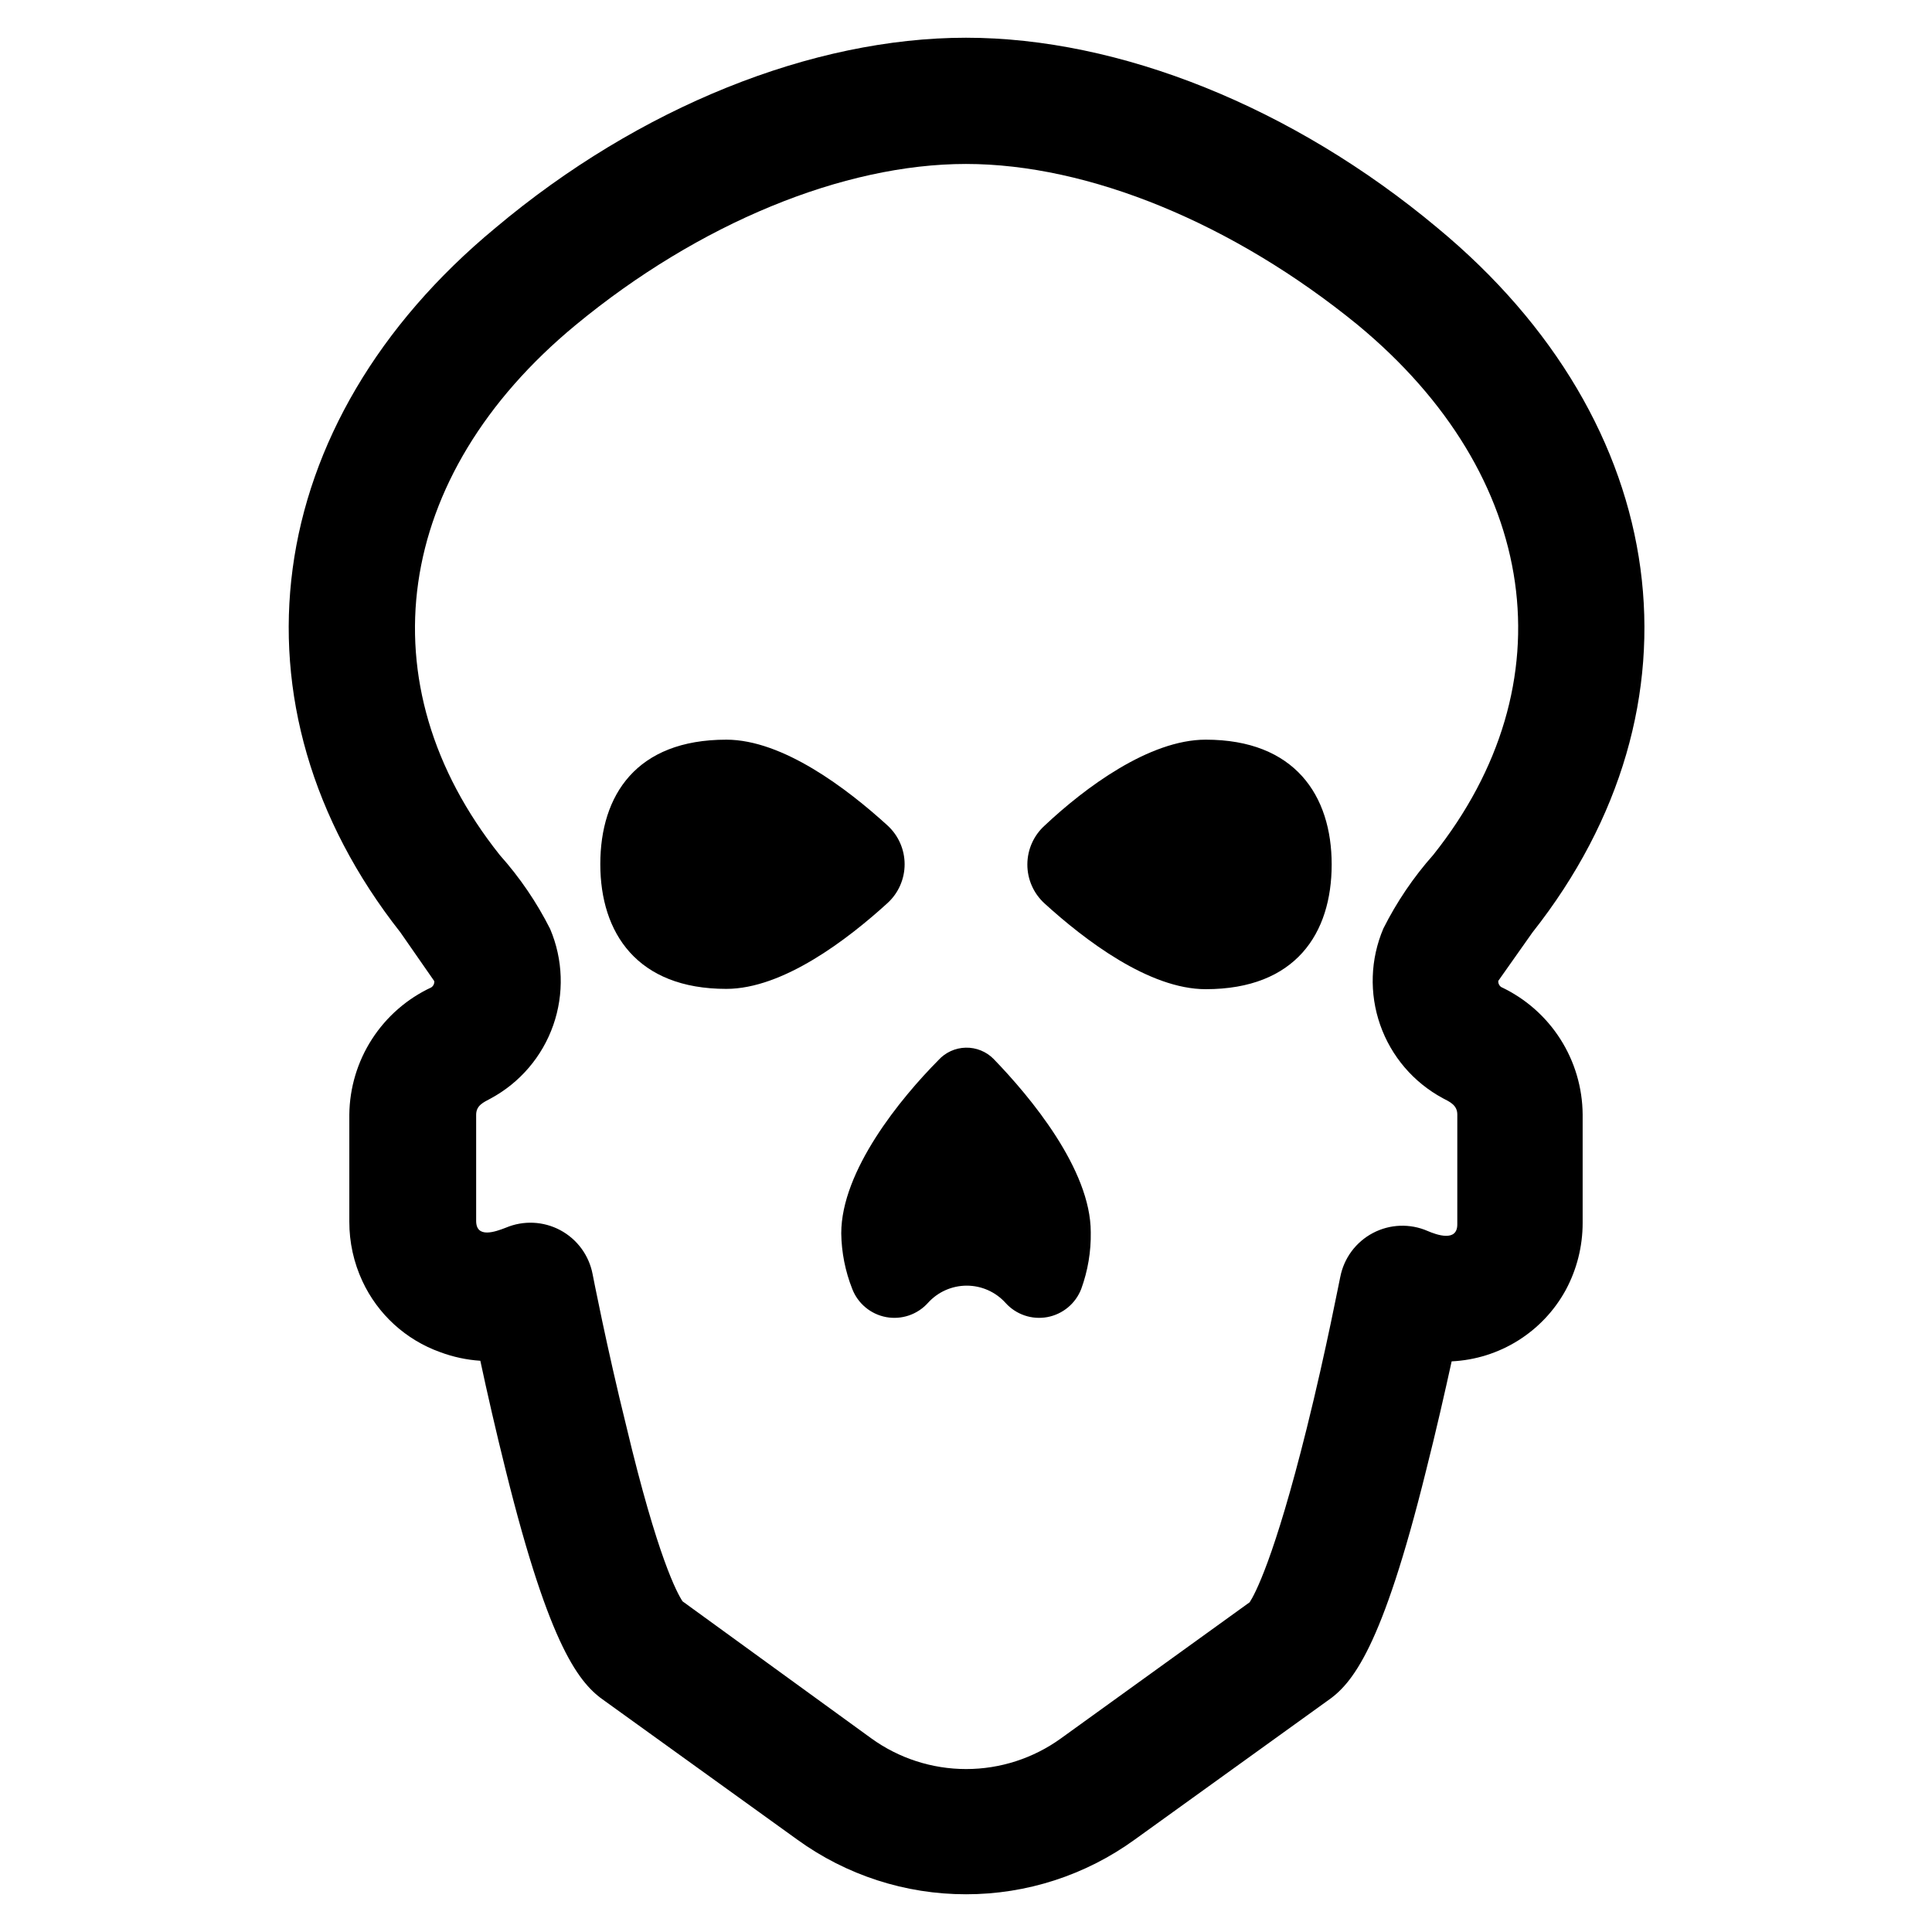 <?xml version="1.0" encoding="UTF-8"?>
<!-- Uploaded to: ICON Repo, www.svgrepo.com, Generator: ICON Repo Mixer Tools -->
<svg fill="#000000" width="800px" height="800px" version="1.1" viewBox="144 144 512 512" xmlns="http://www.w3.org/2000/svg">
 <g>
  <path d="m400 646c-16.062 0.016-31.715-5.059-44.715-14.484l-50.934-36.684c-6.688-4.566-14.562-13.777-26.289-61.008-2.676-10.707-5.039-21.098-6.769-29.207h-0.004c-3.633-0.238-7.211-1.008-10.625-2.281-9.117-3.258-16.547-10.035-20.625-18.816-2.293-4.93-3.477-10.305-3.465-15.742v-28.418c0.078-7.094 2.16-14.02 6.004-19.98 3.844-5.961 9.297-10.715 15.723-13.711 0.543-0.371 0.844-1 0.789-1.656l-8.973-12.91c-47.23-59.984-37.312-135 25.191-186.72 38.098-32.039 83.992-50.383 124.69-50.383s86.594 18.344 124.93 50.383c62.504 51.719 72.578 126.74 25.191 186.72l-9.055 12.832c-0.059 0.652 0.242 1.285 0.785 1.652 6.414 3.027 11.84 7.801 15.656 13.777 3.816 5.977 5.863 12.906 5.914 19.996v28.734-0.004c0 6.211-1.539 12.324-4.488 17.793-6.098 11.133-17.551 18.289-30.227 18.891-1.73 7.871-4.094 18.344-6.769 28.891-11.73 47.391-19.602 56.602-26.293 61.168l-50.934 36.684c-13 9.426-28.652 14.5-44.711 14.484zm-75.098-77.617 49.984 36.289c7.316 5.293 16.117 8.145 25.152 8.145 9.031 0 17.832-2.852 25.148-8.145l49.988-36.055c1.34-2.047 6.535-11.57 15.113-46.051 5.195-20.859 8.816-39.988 8.895-40.148h0.004c0.961-4.996 4.141-9.281 8.641-11.652 4.5-2.375 9.836-2.574 14.5-0.547 2.363 1.023 7.871 2.992 7.871-1.73l0.004-29.129c0-2.519-2.047-3.387-3.856-4.328l-0.004-0.004c-7.754-4.18-13.668-11.109-16.578-19.422-2.914-8.316-2.613-17.418 0.836-25.527 3.539-7.055 7.984-13.617 13.223-19.52 36.133-45.344 28.262-100.53-19.996-140.44-32.98-26.922-71.316-42.668-103.83-42.668s-70.848 15.742-103.52 42.746c-48.254 39.91-56.129 95.094-19.996 140.44 5.266 5.898 9.738 12.461 13.301 19.523 3.449 8.105 3.75 17.207 0.836 25.523-2.91 8.312-8.824 15.242-16.578 19.426-1.891 1.023-3.856 1.812-3.856 4.328v28.102c0 4.723 5.039 2.914 7.871 1.812 4.66-1.969 9.957-1.727 14.422 0.656 4.461 2.387 7.606 6.656 8.562 11.625 0 0 3.777 19.523 8.973 40.461 8.266 34.715 13.465 44.16 14.879 46.289z"/>
  <path d="m420.86 362.77c10.629-10 27.711-22.75 42.668-22.75 23.617 0 33.379 14.801 33.379 33.062s-9.523 33.062-33.379 33.062c-15.035 0-32.117-13.066-42.746-22.75v-0.004c-2.898-2.648-4.539-6.402-4.523-10.328 0.016-3.926 1.684-7.664 4.602-10.293z"/>
  <path d="m407.32 424.64c9.762 10.078 25.742 29.285 25.742 45.895 0.09 5.125-0.766 10.223-2.519 15.035-1.496 3.891-4.906 6.719-9 7.477-4.098 0.754-8.293-0.676-11.074-3.777-2.629-2.902-6.359-4.559-10.273-4.559-3.914 0-7.644 1.656-10.273 4.559-2.781 3.102-6.977 4.531-11.074 3.777-4.094-0.758-7.504-3.586-9-7.477-1.852-4.691-2.84-9.676-2.91-14.719 0-16.609 15.742-35.816 25.742-45.895h-0.004c1.863-2.055 4.484-3.254 7.254-3.312 2.769-0.059 5.445 1.023 7.391 2.996z"/>
  <path d="m336.47 340.02c15.035 0 32.117 13.066 42.746 22.75h-0.004c2.883 2.637 4.523 6.363 4.523 10.27 0 3.91-1.641 7.637-4.523 10.273-10.629 9.684-27.711 22.75-42.746 22.75-23.617 0-33.379-14.801-33.379-33.062 0.004-18.262 9.527-32.98 33.383-32.98z"/>
 </g>
</svg>